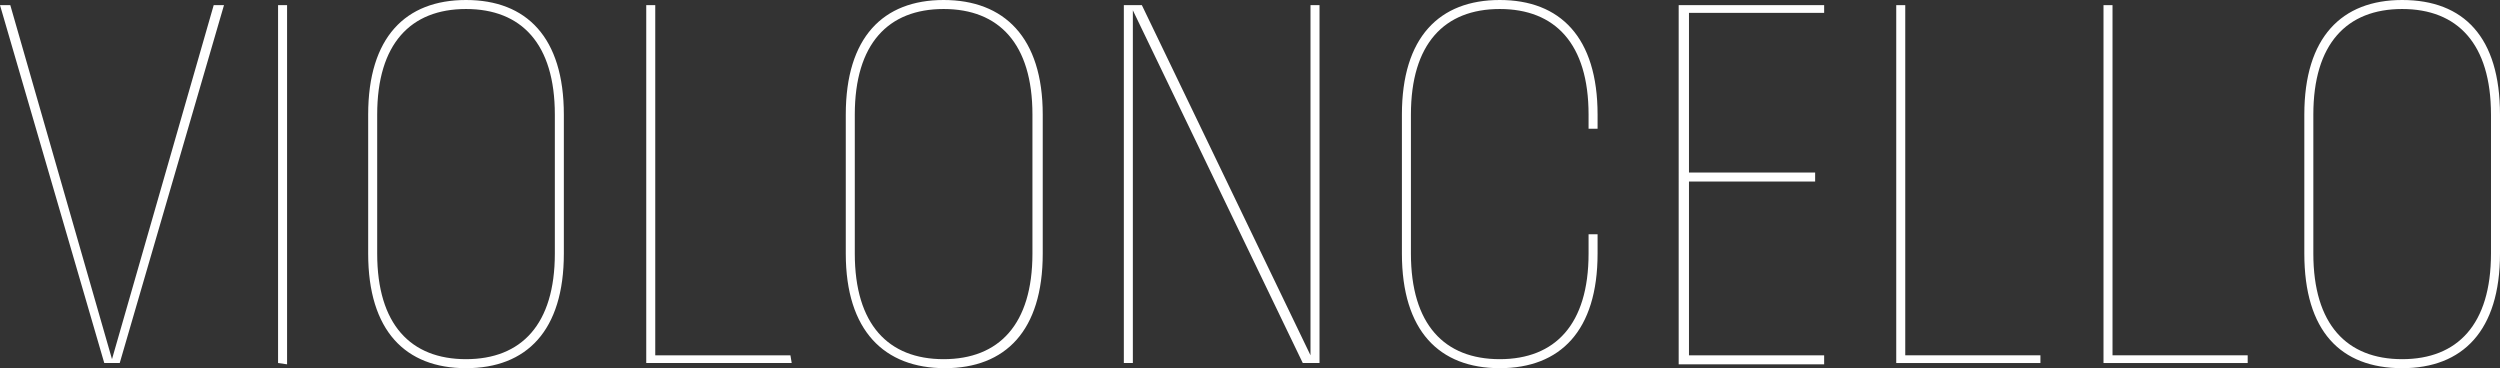 <?xml version="1.0" encoding="utf-8"?>
<!-- Generator: Adobe Illustrator 27.5.0, SVG Export Plug-In . SVG Version: 6.00 Build 0)  -->
<svg version="1.1" id="Ebene_1" xmlns="http://www.w3.org/2000/svg" xmlns:xlink="http://www.w3.org/1999/xlink" x="0px" y="0px"
	 viewBox="0 0 194.2 28.6" style="enable-background:new 0 0 194.2 28.6;" xml:space="preserve">
<rect x="0" y="0" width="194.2" height="28.6" fill="#333333" stroke="none"/>
<style type="text/css">
	.st0{fill:#FFFFFF;}
</style>
<g>
	<path class="st0" d="M9.3,28.2H8.1L0,0.4h0.8l7.9,27.5l7.9-27.5h0.8L9.3,28.2z"/>
	<path class="st0" d="M21.6,28.2V0.4h0.7v27.9L21.6,28.2L21.6,28.2z"/>
	<path class="st0" d="M28.6,19.7V8.9c0-6,2.9-8.9,7.6-8.9s7.6,2.9,7.6,8.9v10.8c0,6-2.9,8.9-7.6,8.9S28.6,25.7,28.6,19.7z
		 M43.1,19.7V8.9c0-5.5-2.6-8.2-6.9-8.2s-6.9,2.7-6.9,8.2v10.8c0,5.5,2.6,8.2,6.9,8.2C40.5,27.9,43.1,25.2,43.1,19.7z"/>
	<path class="st0" d="M61.5,28.2H50.2V0.4h0.7v27.2h10.5L61.5,28.2L61.5,28.2z"/>
	<path class="st0" d="M65.7,19.7V8.9c0-6,2.9-8.9,7.6-8.9S81,2.9,81,8.9v10.8c0,6-2.9,8.9-7.6,8.9S65.7,25.7,65.7,19.7z M80.2,19.7
		V8.9c0-5.5-2.6-8.2-6.9-8.2s-6.9,2.7-6.9,8.2v10.8c0,5.5,2.6,8.2,6.9,8.2C77.6,27.9,80.2,25.2,80.2,19.7z"/>
	<path class="st0" d="M102.5,28.2h-1.3L88,0.8v27.4h-0.7V0.4h1.4l13.1,27.2V0.4h0.7V28.2z"/>
	<path class="st0" d="M124.1,18.2v1.5c0,6-2.9,8.9-7.6,8.9s-7.6-2.9-7.6-8.9V8.9c0-6,2.9-8.9,7.6-8.9s7.6,2.9,7.6,8.9V10h-0.7V8.9
		c0-5.5-2.6-8.2-6.9-8.2s-6.9,2.7-6.9,8.2v10.8c0,5.5,2.6,8.2,6.9,8.2s6.9-2.7,6.9-8.2v-1.5H124.1z"/>
	<path class="st0" d="M130.4,0.4h11.3V1h-10.5v12.4h9.8v0.7h-9.8v13.5h10.5v0.7h-11.3V0.4z"/>
	<path class="st0" d="M158.6,28.2h-11.3V0.4h0.7v27.2h10.5v0.6H158.6z"/>
	<path class="st0" d="M174.7,28.2h-11.3V0.4h0.7v27.2h10.5v0.6H174.7z"/>
	<path class="st0" d="M179,19.7V8.9c0-6,2.9-8.9,7.6-8.9c4.8,0,7.6,2.9,7.6,8.9v10.8c0,6-2.9,8.9-7.6,8.9
		C181.8,28.6,179,25.7,179,19.7z M193.5,19.7V8.9c0-5.5-2.6-8.2-6.9-8.2c-4.3,0-6.9,2.7-6.9,8.2v10.8c0,5.5,2.6,8.2,6.9,8.2
		C190.9,27.9,193.5,25.2,193.5,19.7z"/>
</g>
</svg>
